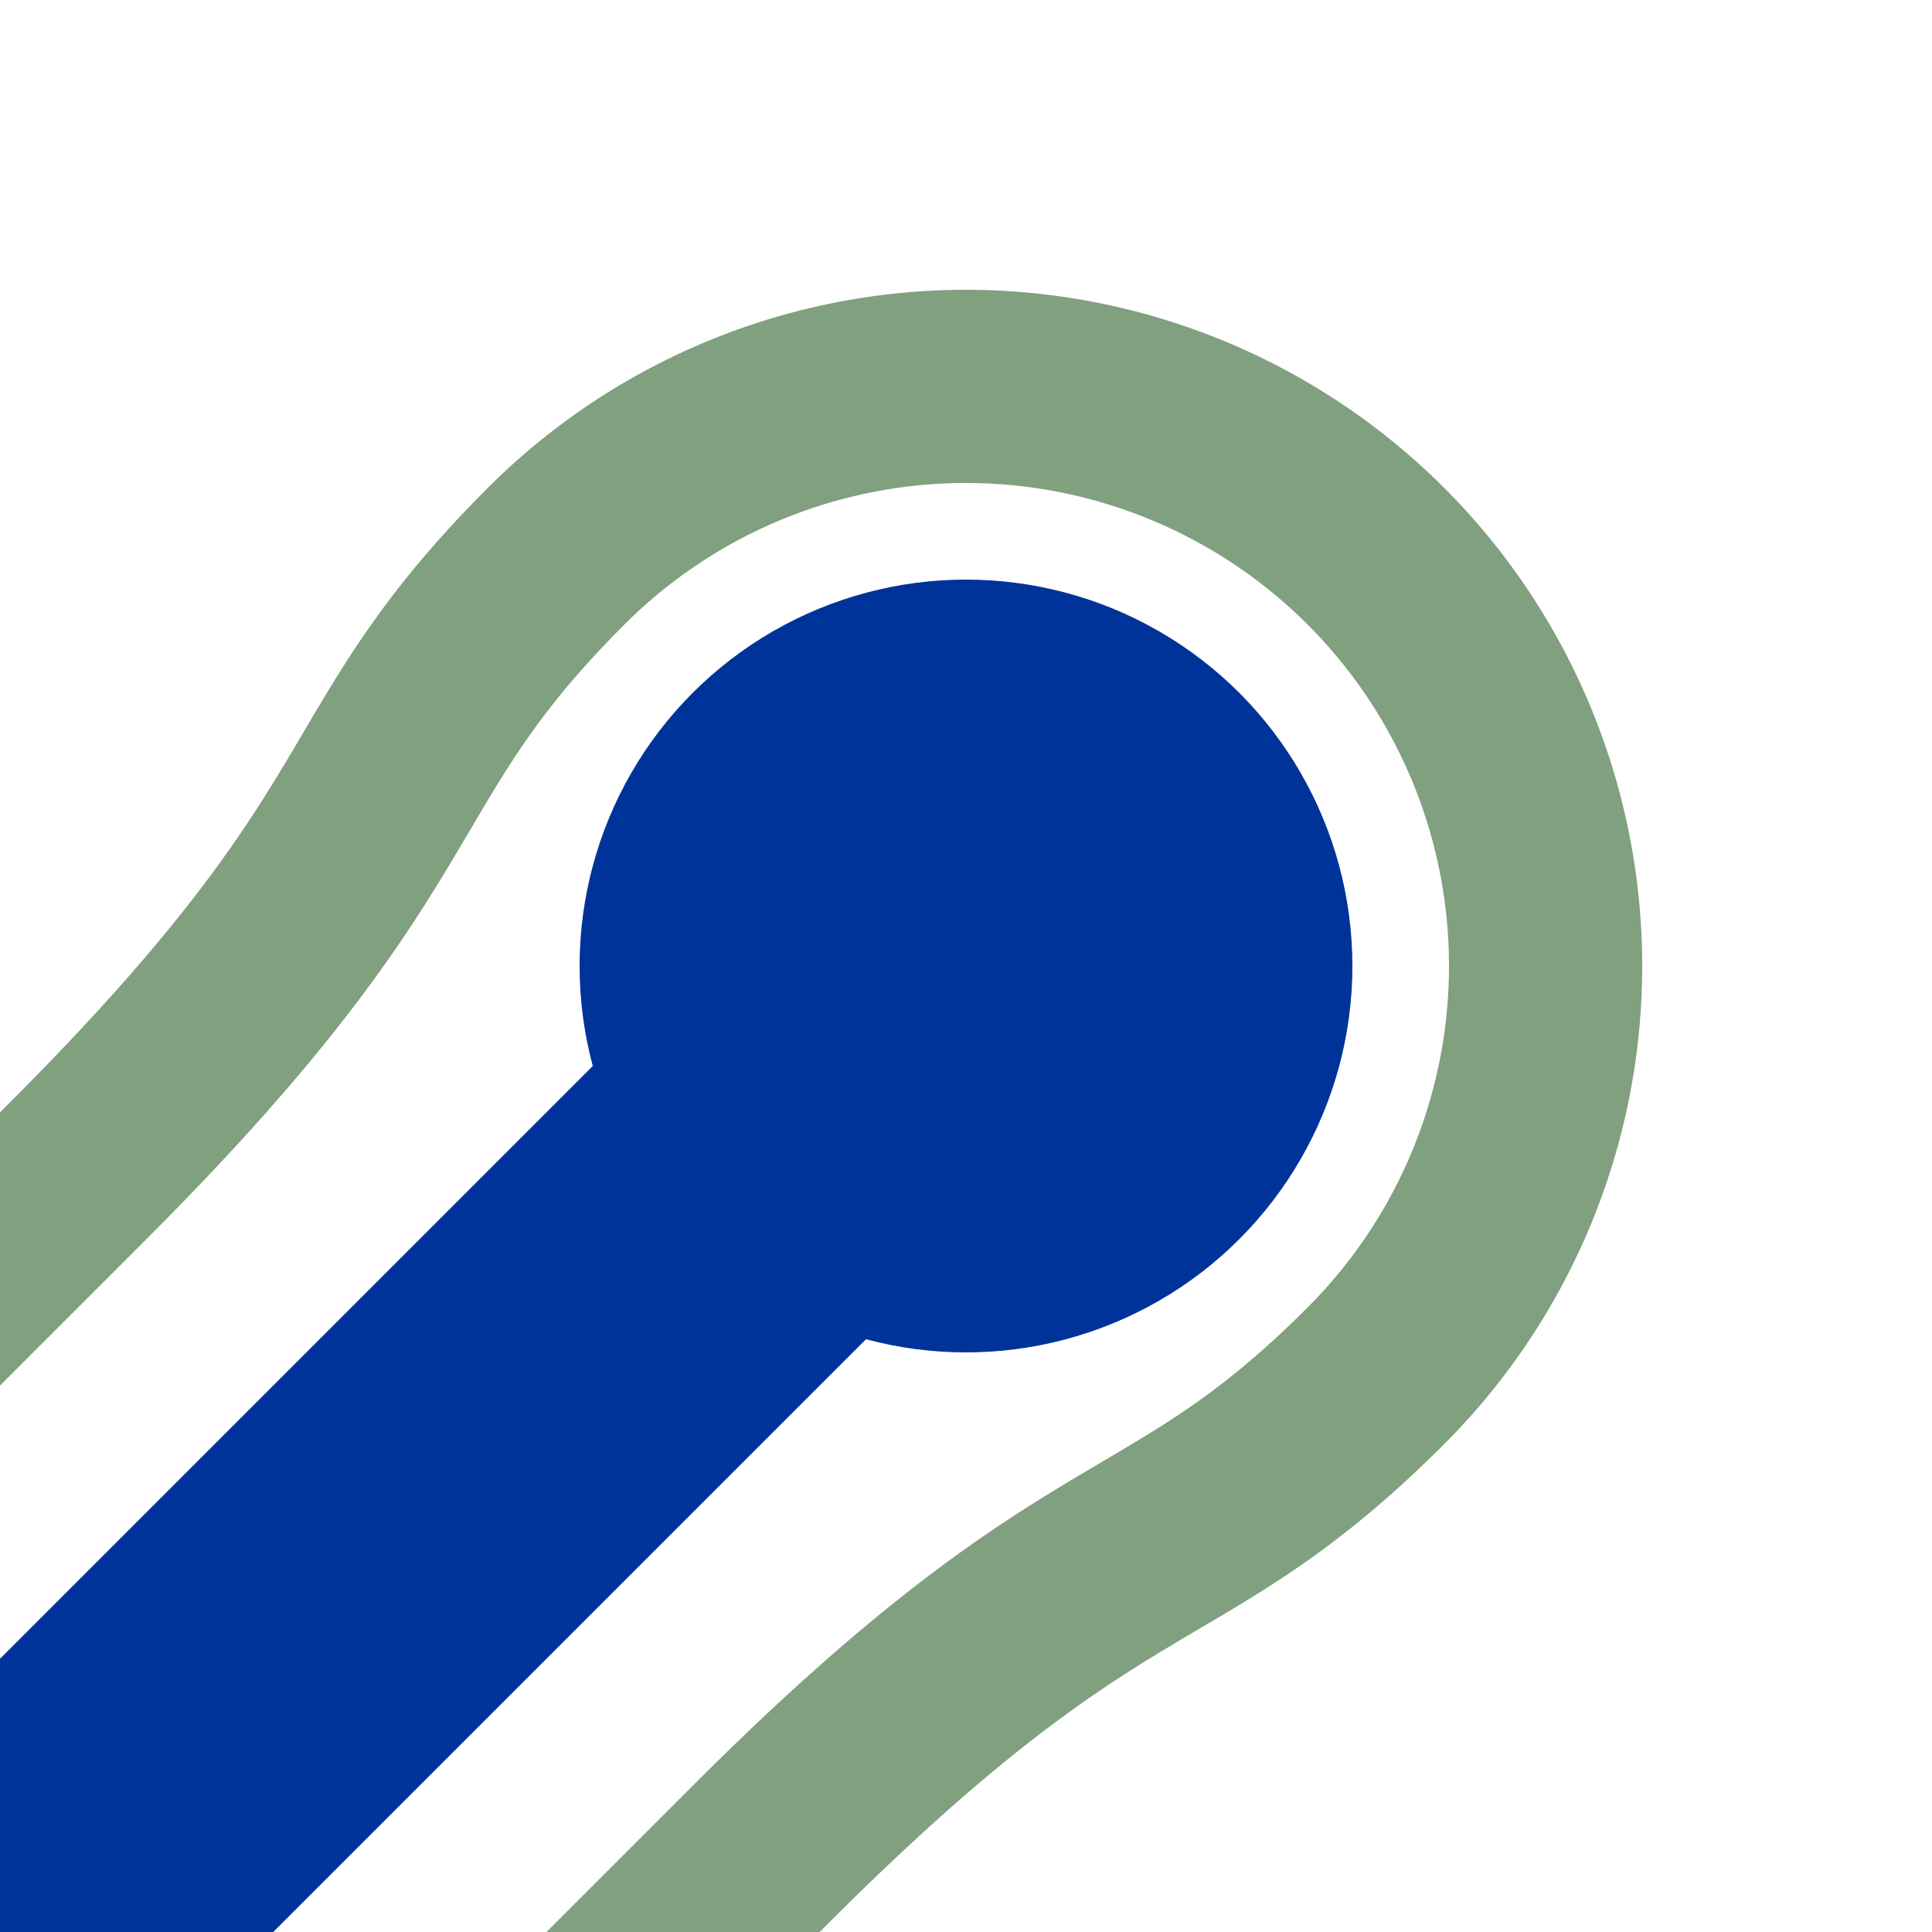 <?xml version="1.0" encoding="UTF-8"?>
<svg xmlns="http://www.w3.org/2000/svg" width="500" height="500">
 <title>uhKHST3</title>
 <path transform="rotate(45 250,250)" stroke="#80A080" d="M 125,525 V 450 C 125,325 100,325 100,250 a 150,150 0 0 1 300,0 C 400,325 375,325 375,450 v 75" stroke-width="50" fill="none"/>
 <path stroke="#003399" d="M 250,250 0,500" stroke-width="100"/>
 <circle fill="#003399" cx="250" cy="250" r="100"/>
</svg>